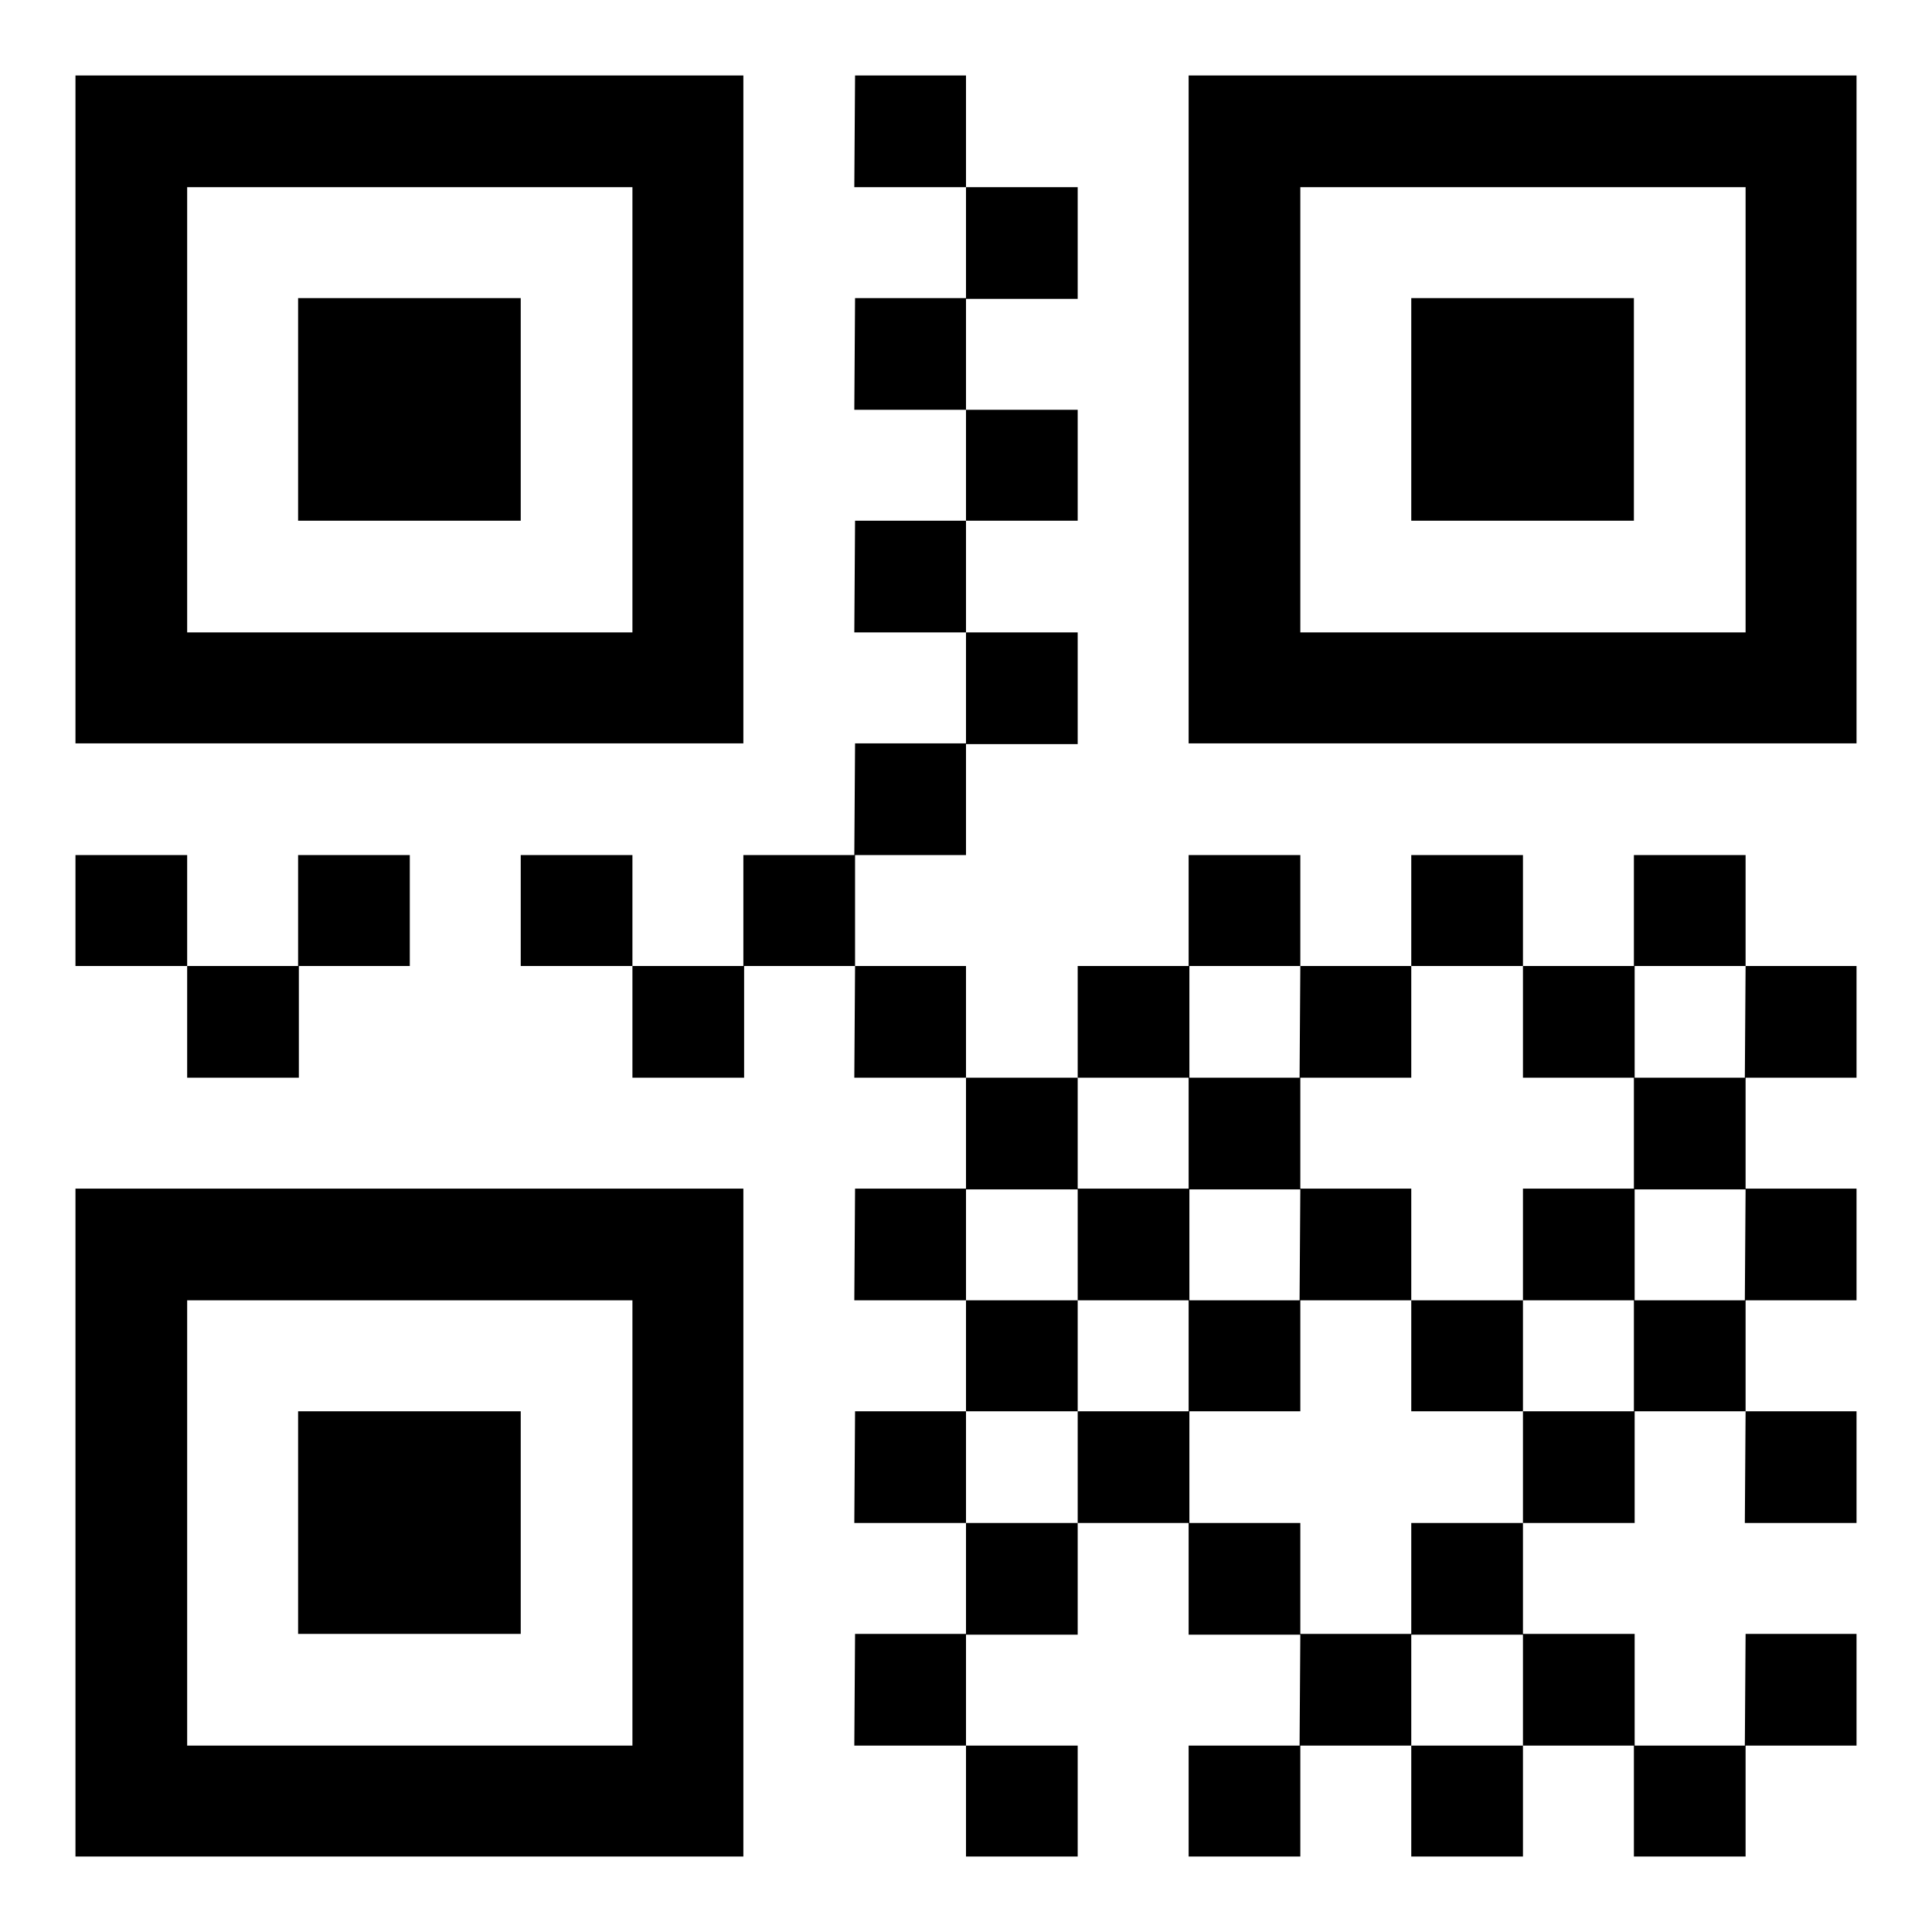 <?xml version="1.0" encoding="utf-8"?>
<!-- Svg Vector Icons : http://www.onlinewebfonts.com/icon -->
<!DOCTYPE svg PUBLIC "-//W3C//DTD SVG 1.1//EN" "http://www.w3.org/Graphics/SVG/1.1/DTD/svg11.dtd">
<svg version="1.1" xmlns="http://www.w3.org/2000/svg" xmlns:xlink="http://www.w3.org/1999/xlink" x="0px" y="0px" viewBox="0 0 256 256" enable-background="new 0 0 256 256" xml:space="preserve">
<g><g><g><path fill="#000000" d="M83.8,24.8h-59v59h59V24.8z M98.5,10L98.5,10v88.5H10V10H98.5z M39.5,39.5H69V69H39.5V39.5z M231.3,24.8h-59v59h59V24.8z M246,10L246,10v88.5h-88.5V10H246z M187,39.5h29.5V69H187V39.5z M83.8,172.3h-59v59h59V172.3z M98.5,157.5L98.5,157.5V246H10v-88.5H98.5z M39.5,187H69v29.5H39.5V187z M113.3,10H128v14.8h-14.8L113.3,10L113.3,10z M128,24.8h14.8v14.8H128V24.8z M113.3,39.5H128v14.8h-14.8L113.3,39.5L113.3,39.5z M128,54.3h14.8V69H128V54.3z M113.3,69H128v14.8h-14.8L113.3,69L113.3,69z M128,83.8h14.8v14.8H128V83.8z M113.3,98.5H128v14.8h-14.8L113.3,98.5L113.3,98.5z M113.3,128H128v14.8h-14.8L113.3,128L113.3,128z M128,142.8h14.8v14.8H128V142.8z M113.3,157.5H128v14.8h-14.8L113.3,157.5L113.3,157.5z M128,172.3h14.8V187H128V172.3z M113.3,187H128v14.8h-14.8L113.3,187L113.3,187z M128,201.8h14.8v14.8H128V201.8z M113.3,216.5H128v14.8h-14.8L113.3,216.5L113.3,216.5z M128,231.3h14.8V246H128V231.3z M231.3,128H246v14.8h-14.8L231.3,128L231.3,128z M24.8,128h14.8v14.8H24.8V128z M39.5,113.3h14.8V128H39.5V113.3z M10,113.3h14.8V128H10V113.3z M69,113.3h14.8V128H69V113.3z M83.8,128h14.8v14.8H83.8V128z M98.5,113.3h14.8V128H98.5V113.3z M142.8,128h14.8v14.8h-14.8V128z M157.5,113.3h14.8V128h-14.8V113.3z M172.3,128H187v14.8h-14.8L172.3,128L172.3,128z M187,113.3h14.8V128H187V113.3z M201.8,128h14.8v14.8h-14.8V128z M216.5,113.3h14.8V128h-14.8V113.3z M231.3,157.5H246v14.8h-14.8L231.3,157.5L231.3,157.5z M142.8,157.5h14.8v14.8h-14.8V157.5z M157.5,142.8h14.8v14.8h-14.8V142.8z M172.3,157.5H187v14.8h-14.8L172.3,157.5L172.3,157.5z M201.8,157.5h14.8v14.8h-14.8V157.5z M216.5,142.8h14.8v14.8h-14.8V142.8z M231.3,187H246v14.8h-14.8L231.3,187L231.3,187z M142.8,187h14.8v14.8h-14.8V187z M157.5,172.3h14.8V187h-14.8V172.3z M187,172.3h14.8V187H187V172.3z M201.8,187h14.8v14.8h-14.8V187z M216.5,172.3h14.8V187h-14.8V172.3z M231.3,216.5H246v14.8h-14.8L231.3,216.5L231.3,216.5z M157.5,201.8h14.8v14.8h-14.8V201.8z M172.3,216.5H187v14.8h-14.8L172.3,216.5L172.3,216.5z M187,201.8h14.8v14.8H187V201.8z M201.8,216.5h14.8v14.8h-14.8V216.5z M157.5,231.3h14.8V246h-14.8V231.3z M187,231.3h14.8V246H187V231.3z M216.5,231.3h14.8V246h-14.8V231.3z"/></g></g></g>
</svg>